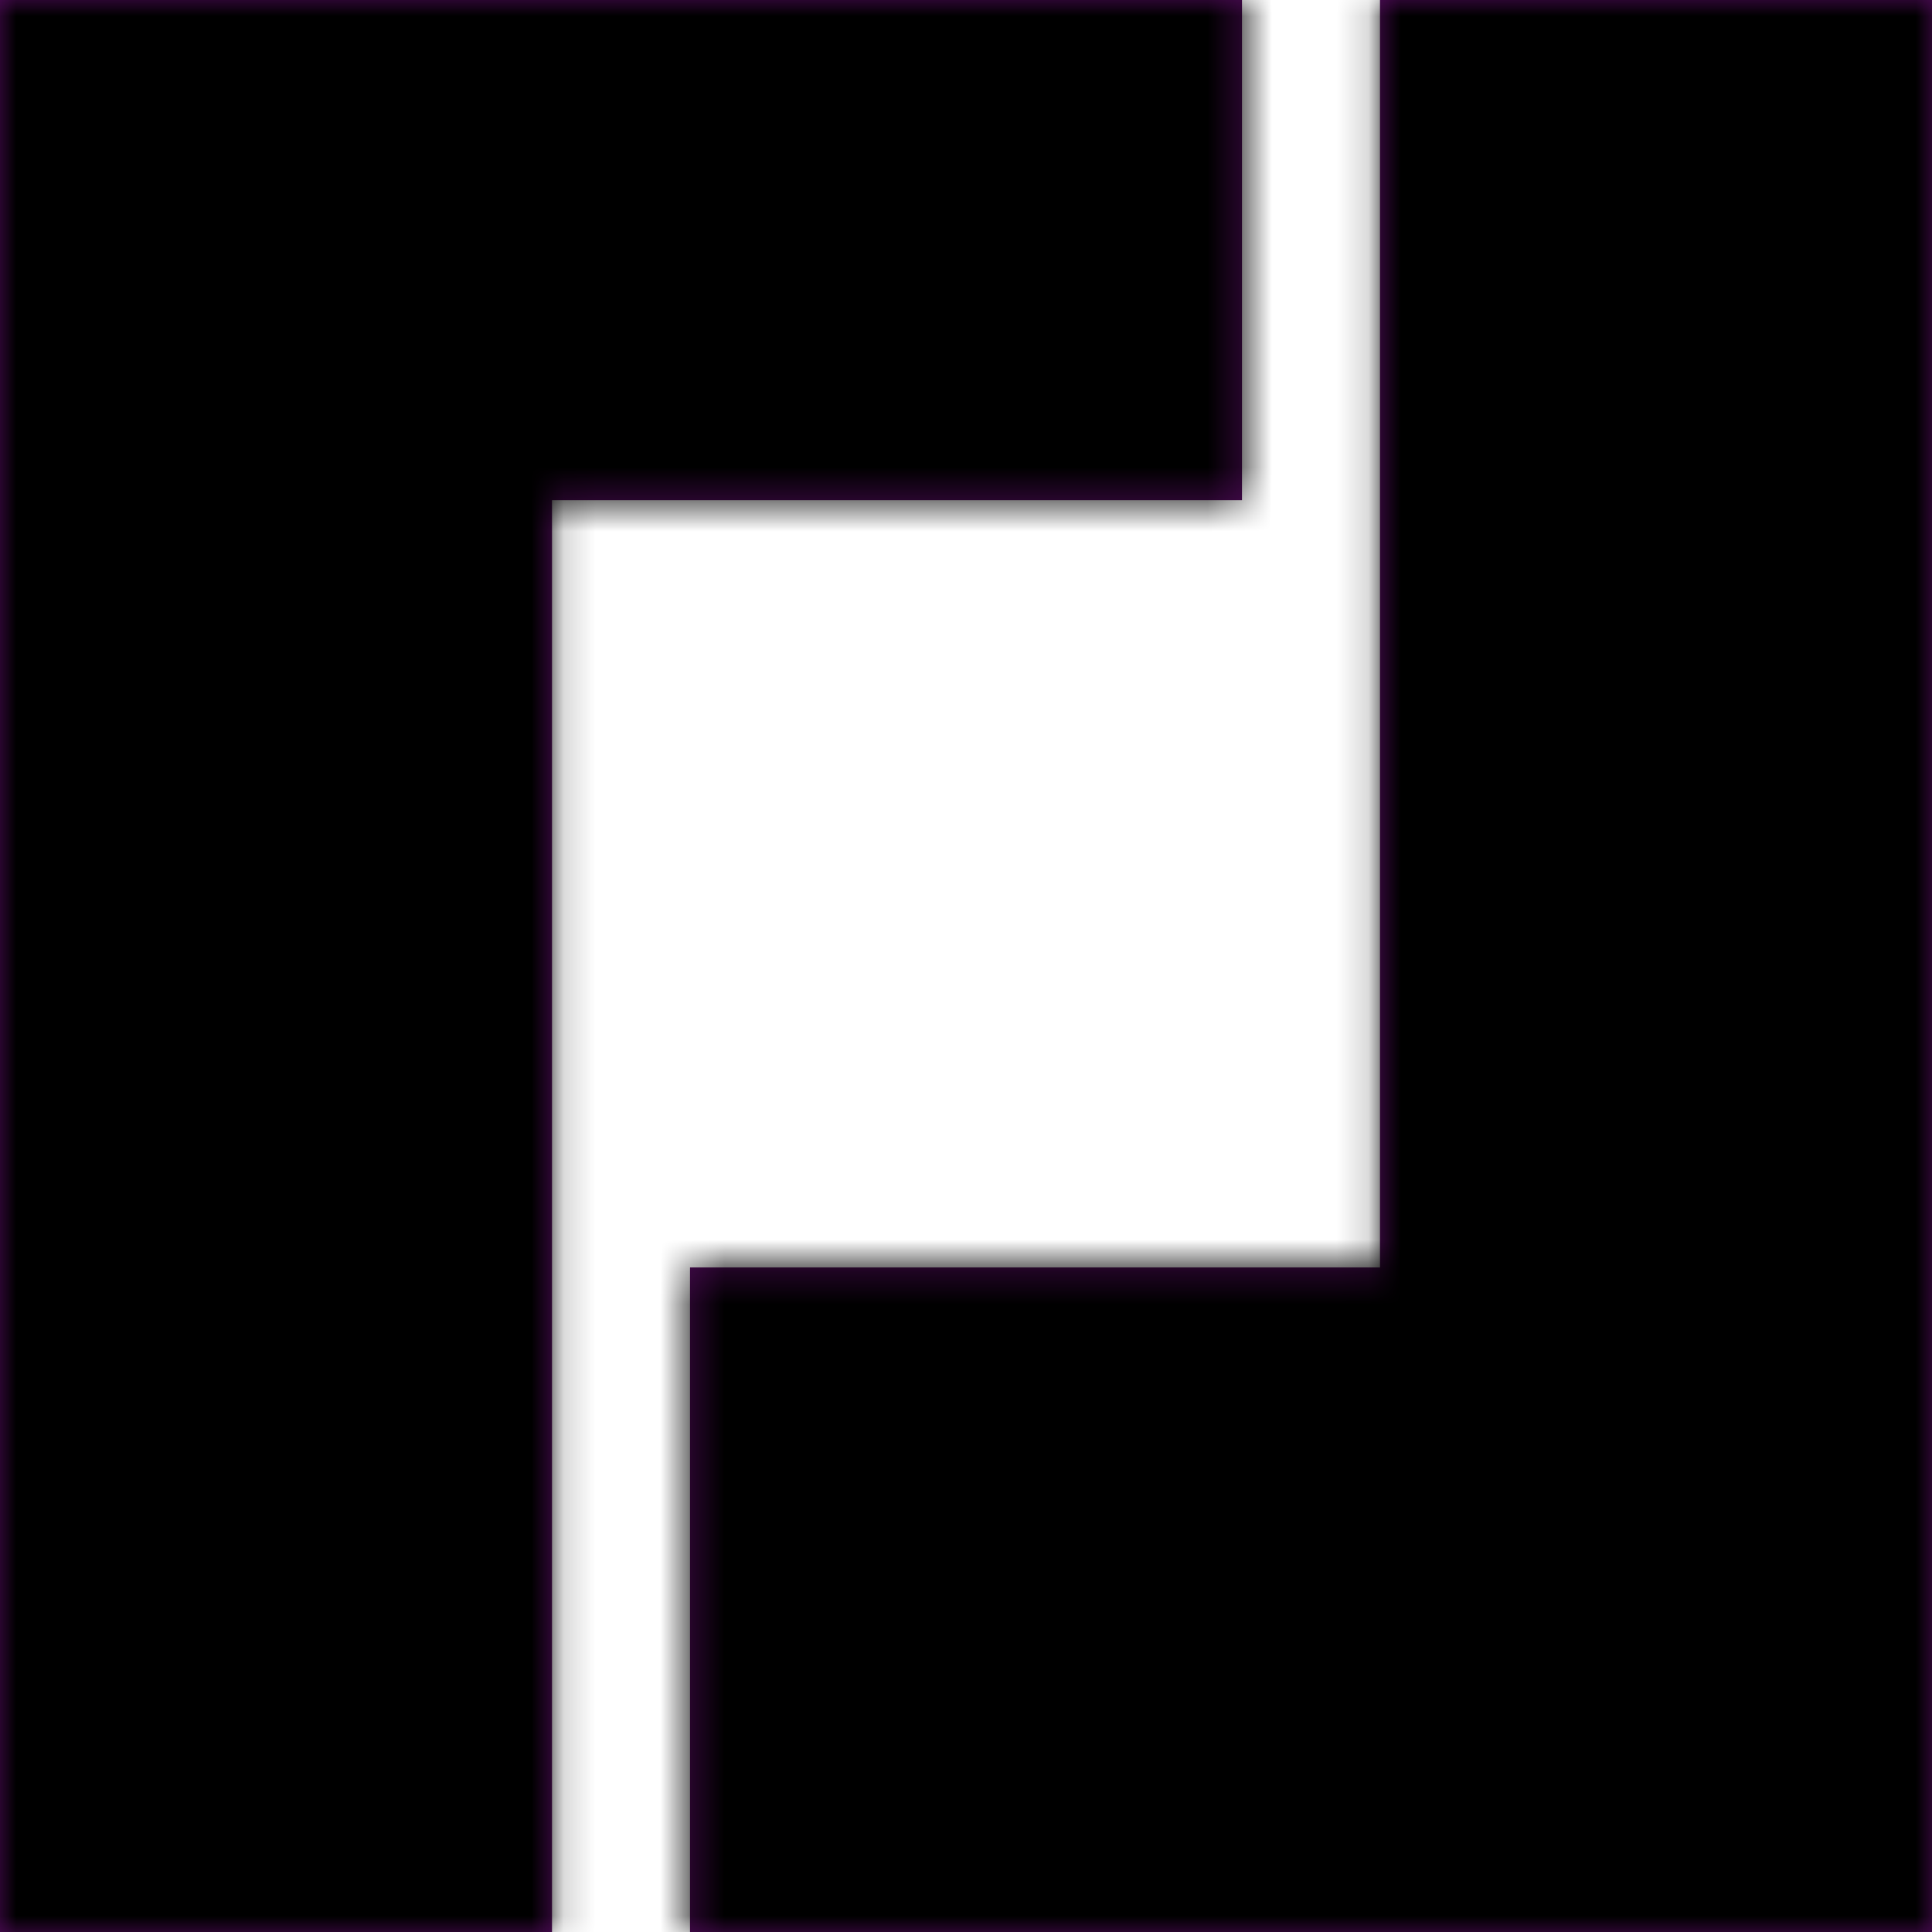 <?xml version="1.0" encoding="UTF-8"?>
<svg width="60px" height="60px" viewBox="0 0 60 60" version="1.1" xmlns="http://www.w3.org/2000/svg" xmlns:xlink="http://www.w3.org/1999/xlink">
    <!-- Generator: Sketch 43.2 (39069) - http://www.bohemiancoding.com/sketch -->
    <title>logo</title>
    <desc>Created with Sketch.</desc>
    <defs>
        <path d="M42.857,39.362 L42.857,0 L60,0 L60,60 L21.429,60 L21.429,39.362 L42.857,39.362 Z M0,0 L38.571,0 L38.571,15.532 L17.143,15.532 L17.143,60 L0,60 L0,0 Z" id="path-1"></path>
    </defs>
    <g id="Symbols" stroke="none" stroke-width="1" fill="none" fill-rule="evenodd">
        <g id="page/header/navigation" transform="translate(-90, -40)">
            <g id="branding/icon/purple" transform="translate(90, 40)">
                <g id="icon-+-colour">
                    <mask id="mask-2" fill="white">
                        <use xlink:href="#path-1"></use>
                    </mask>
                    <use id="Mask" fill="#510B5B" xlink:href="#path-1"></use>
                    <g id="colours/black" mask="url(#mask-2)" fill="#000000">
                        <rect id="black" x="0" y="0" width="60" height="60"></rect>
                    </g>
                </g>
            </g>
        </g>
    </g>
</svg>